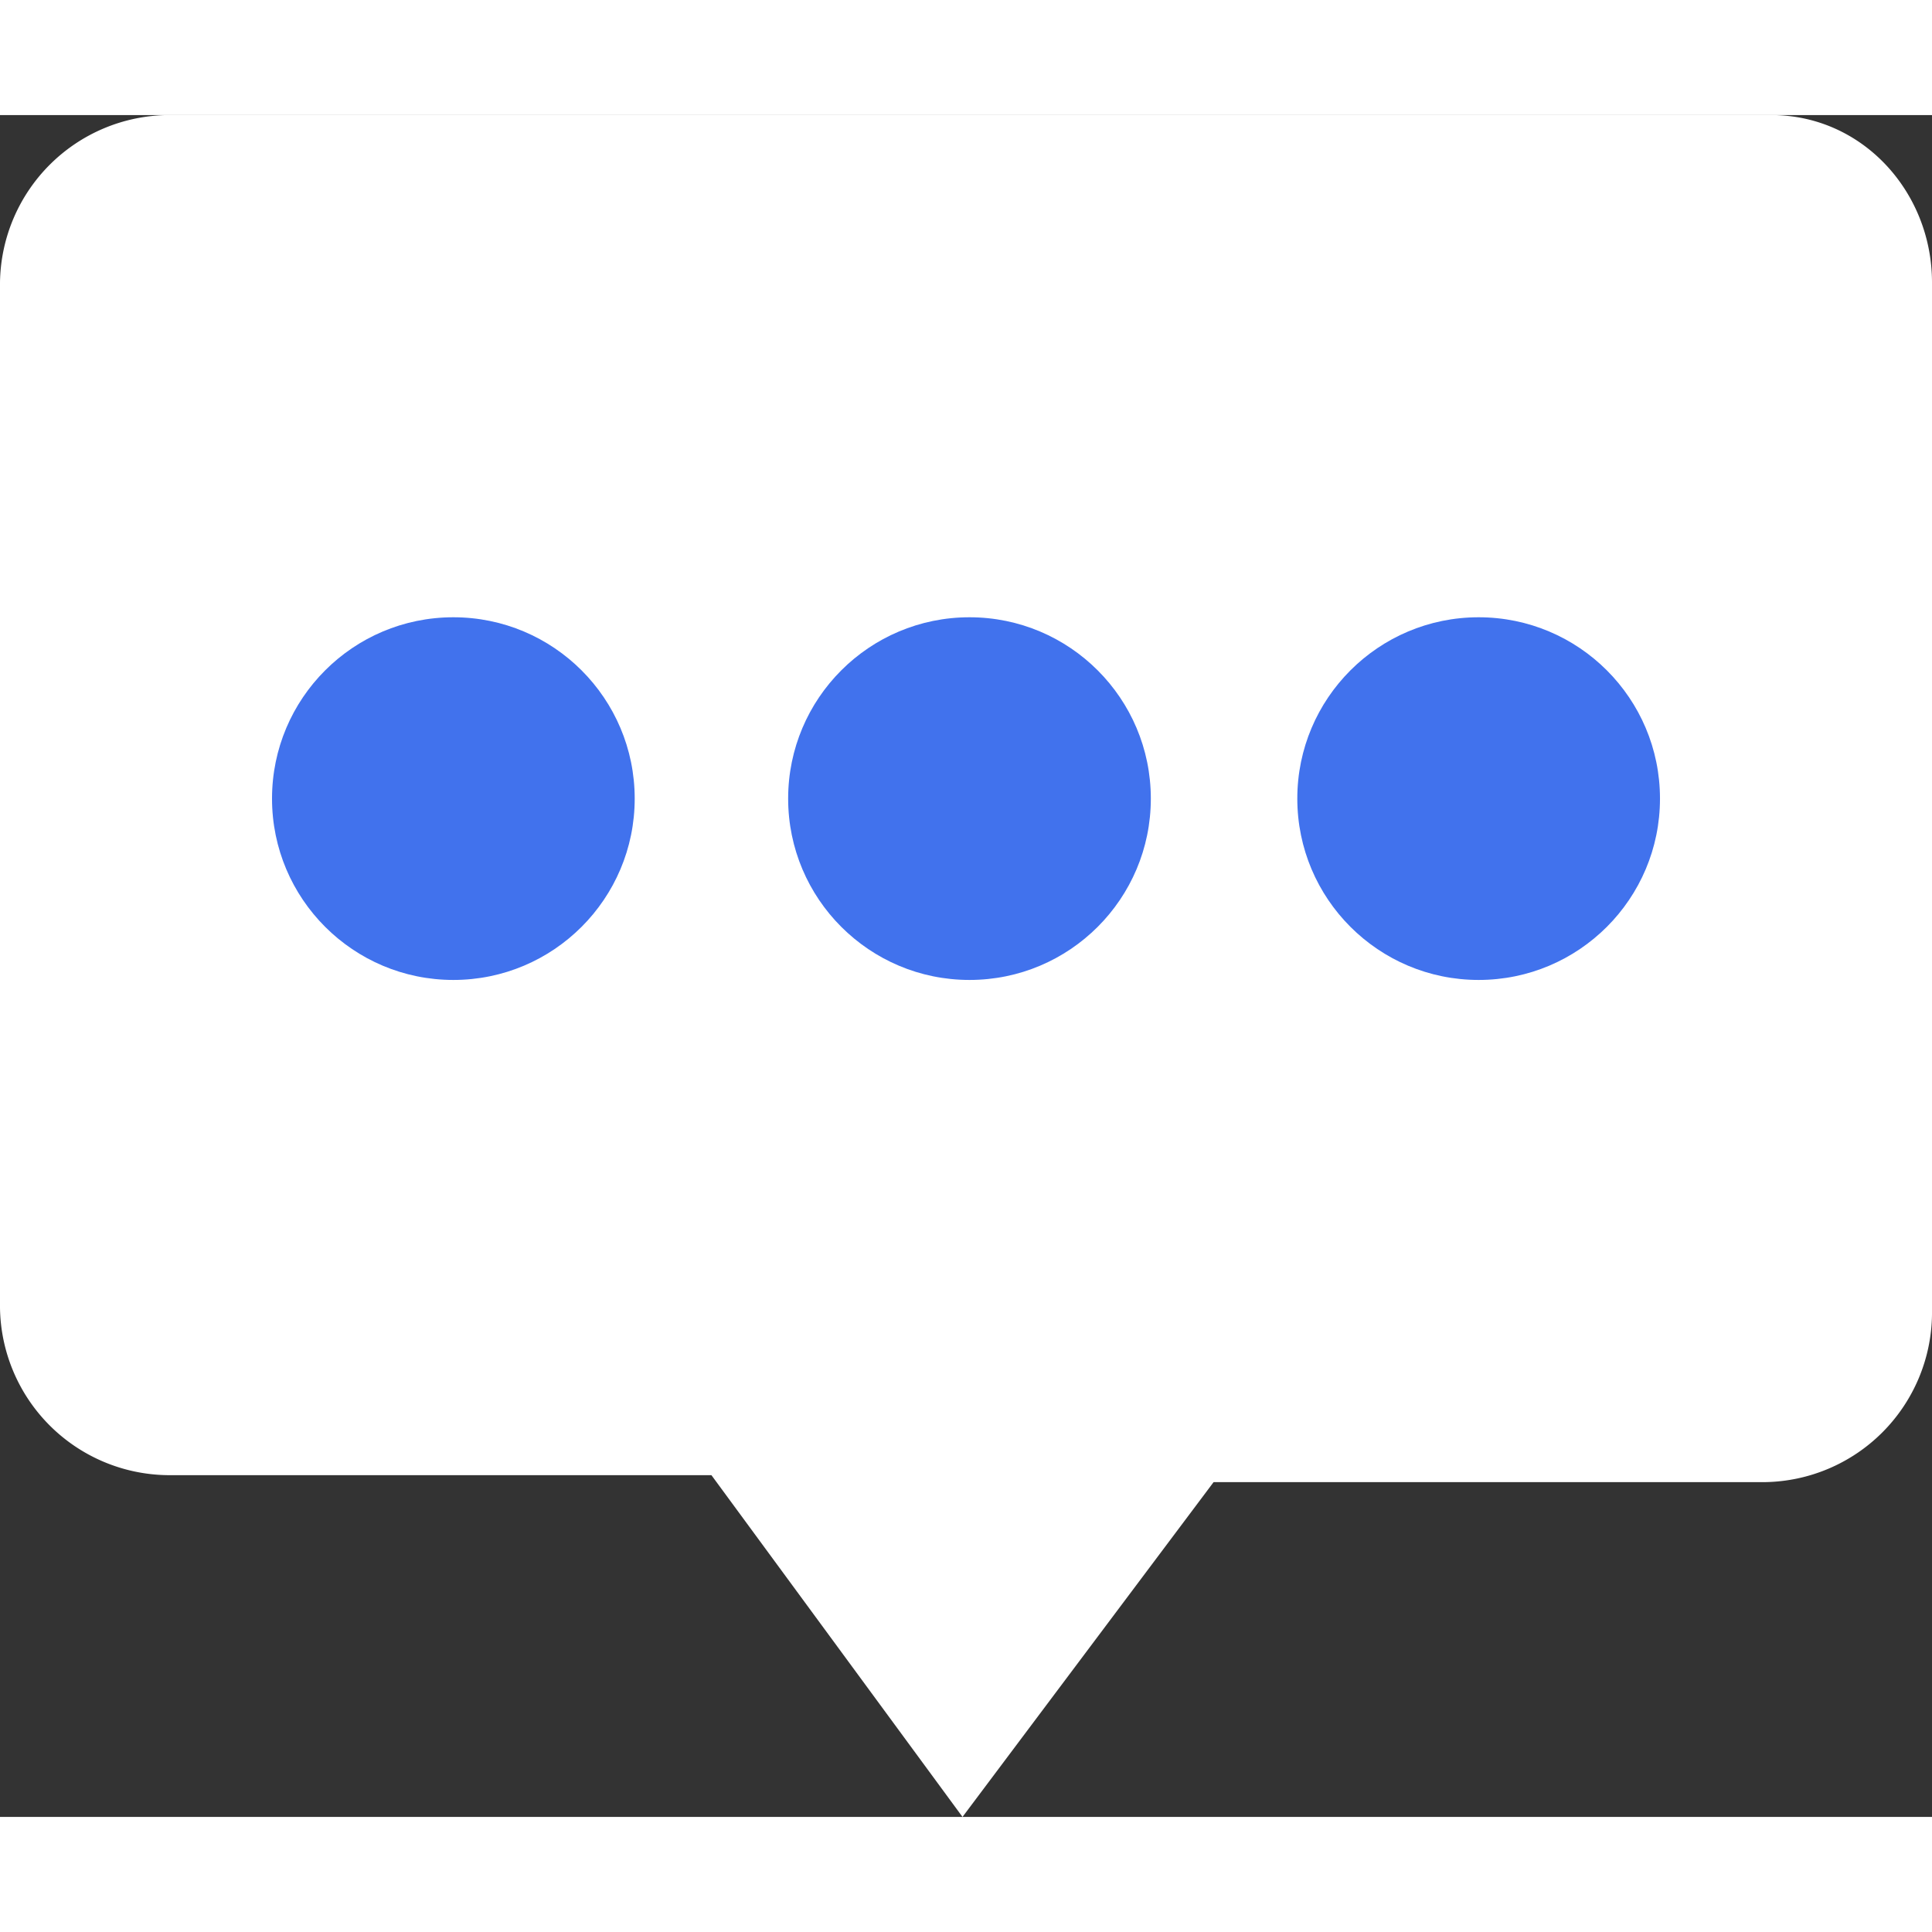 <svg xmlns="http://www.w3.org/2000/svg" width="25" height="25" viewBox="0 0 295.467 260.267">
  <rect x="0" y="0" width="295.467" height="260.267" fill="#333333" stroke="none"/>
  <g id="chat-icon" transform="translate(-75.733 -251.733)">
    <path id="Path_56" data-name="Path 56" d="M371.2,277.333V435.2a25.956,25.956,0,0,1-25.6,25.6H261.333l-38.4,51.2-38.4-52.267h-83.2a25.956,25.956,0,0,1-25.6-25.6v-156.8a25.956,25.956,0,0,1,25.6-25.6H346.666C360.533,251.733,371.2,263.467,371.2,277.333Z" fill="#fff"/>
    <g id="Group_372" data-name="Group 372">
      <circle id="Ellipse_1" data-name="Ellipse 1" cx="27.733" cy="27.733" r="27.733" transform="translate(274.134 328.534)" fill="#4172ed"/>
      <circle id="Ellipse_2" data-name="Ellipse 2" cx="27.733" cy="27.733" r="27.733" transform="translate(196.267 328.534)" fill="#4172ed"/>
      <circle id="Ellipse_3" data-name="Ellipse 3" cx="27.733" cy="27.733" r="27.733" transform="translate(117.334 328.534)" fill="#4172ed"/>
    </g>
  </g>
</svg>
